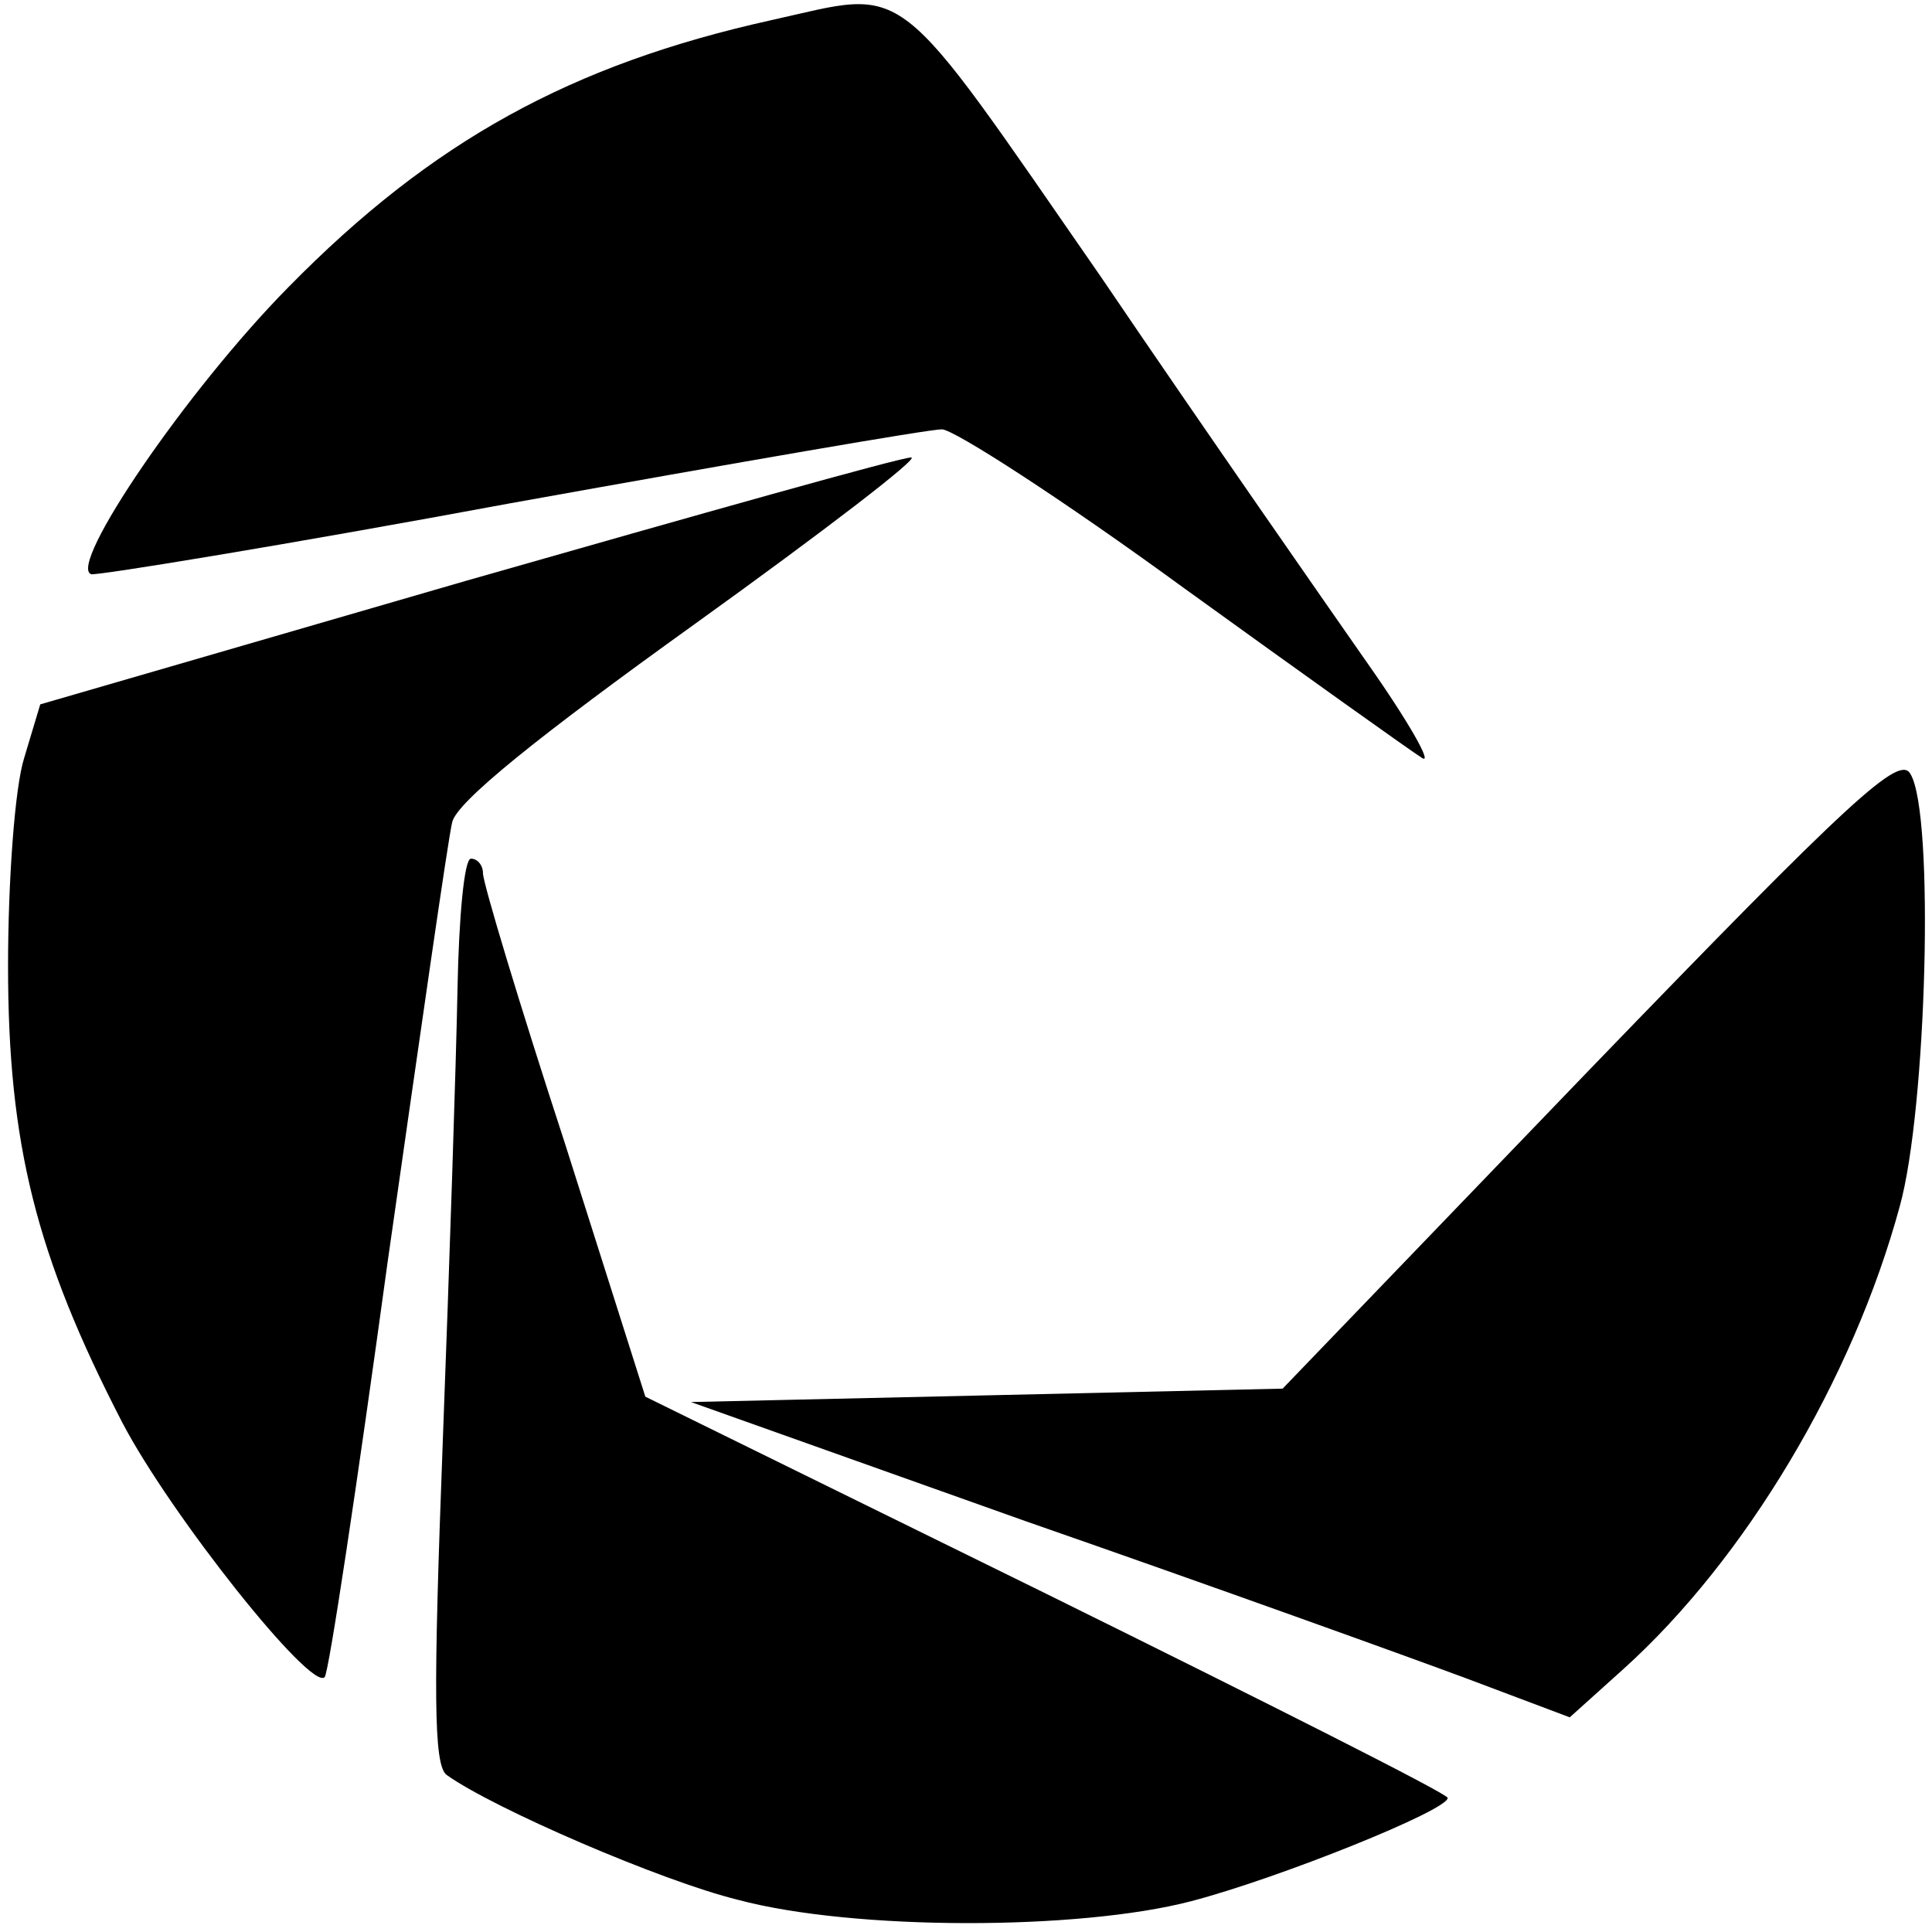 <?xml version="1.0" standalone="no"?>
<!DOCTYPE svg PUBLIC "-//W3C//DTD SVG 20010904//EN"
 "http://www.w3.org/TR/2001/REC-SVG-20010904/DTD/svg10.dtd">
<svg version="1.0" xmlns="http://www.w3.org/2000/svg"
 width="144pt" height="144pt" viewBox="0 0 144 144"
 preserveAspectRatio="xMidYMid meet">
<g transform="translate(0,144) scale(0.1,-0.1)"
fill="#000000" stroke="none">
<path d="M575 1425 c-149 -33 -253 -90 -360 -199 -76 -77 -165 -208 -147 -214
5 -1 146 22 313 53 167 30 311 55 321 55 9 0 91 -53 180 -118 90 -65 170 -122
178 -127 8 -5 -10 27 -41 71 -30 43 -120 172 -198 287 -158 228 -142 215 -246
192z"/>
<path d="M347 1007 l-317 -92 -12 -40 c-7 -22 -12 -92 -12 -155 0 -133 21
-216 85 -340 36 -69 141 -201 151 -190 3 3 24 142 47 310 24 168 45 315 48
327 3 15 64 64 181 148 96 69 169 125 161 124 -8 0 -157 -42 -332 -92z"/>
<path d="M1185 643 l-229 -238 -220 -5 -221 -5 250 -89 c138 -48 285 -101 328
-117 l77 -29 40 36 c91 82 171 216 206 345 20 72 26 292 8 322 -8 15 -43 -17
-239 -220z"/>
<path d="M341 703 c-1 -54 -6 -206 -11 -338 -7 -186 -7 -241 3 -248 35 -25
160 -79 217 -93 86 -23 254 -23 338 -1 65 17 192 68 191 77 0 3 -135 71 -299
152 l-299 147 -60 189 c-34 104 -61 194 -61 201 0 6 -4 11 -9 11 -5 0 -9 -44
-10 -97z"/>
</g>
</svg>
